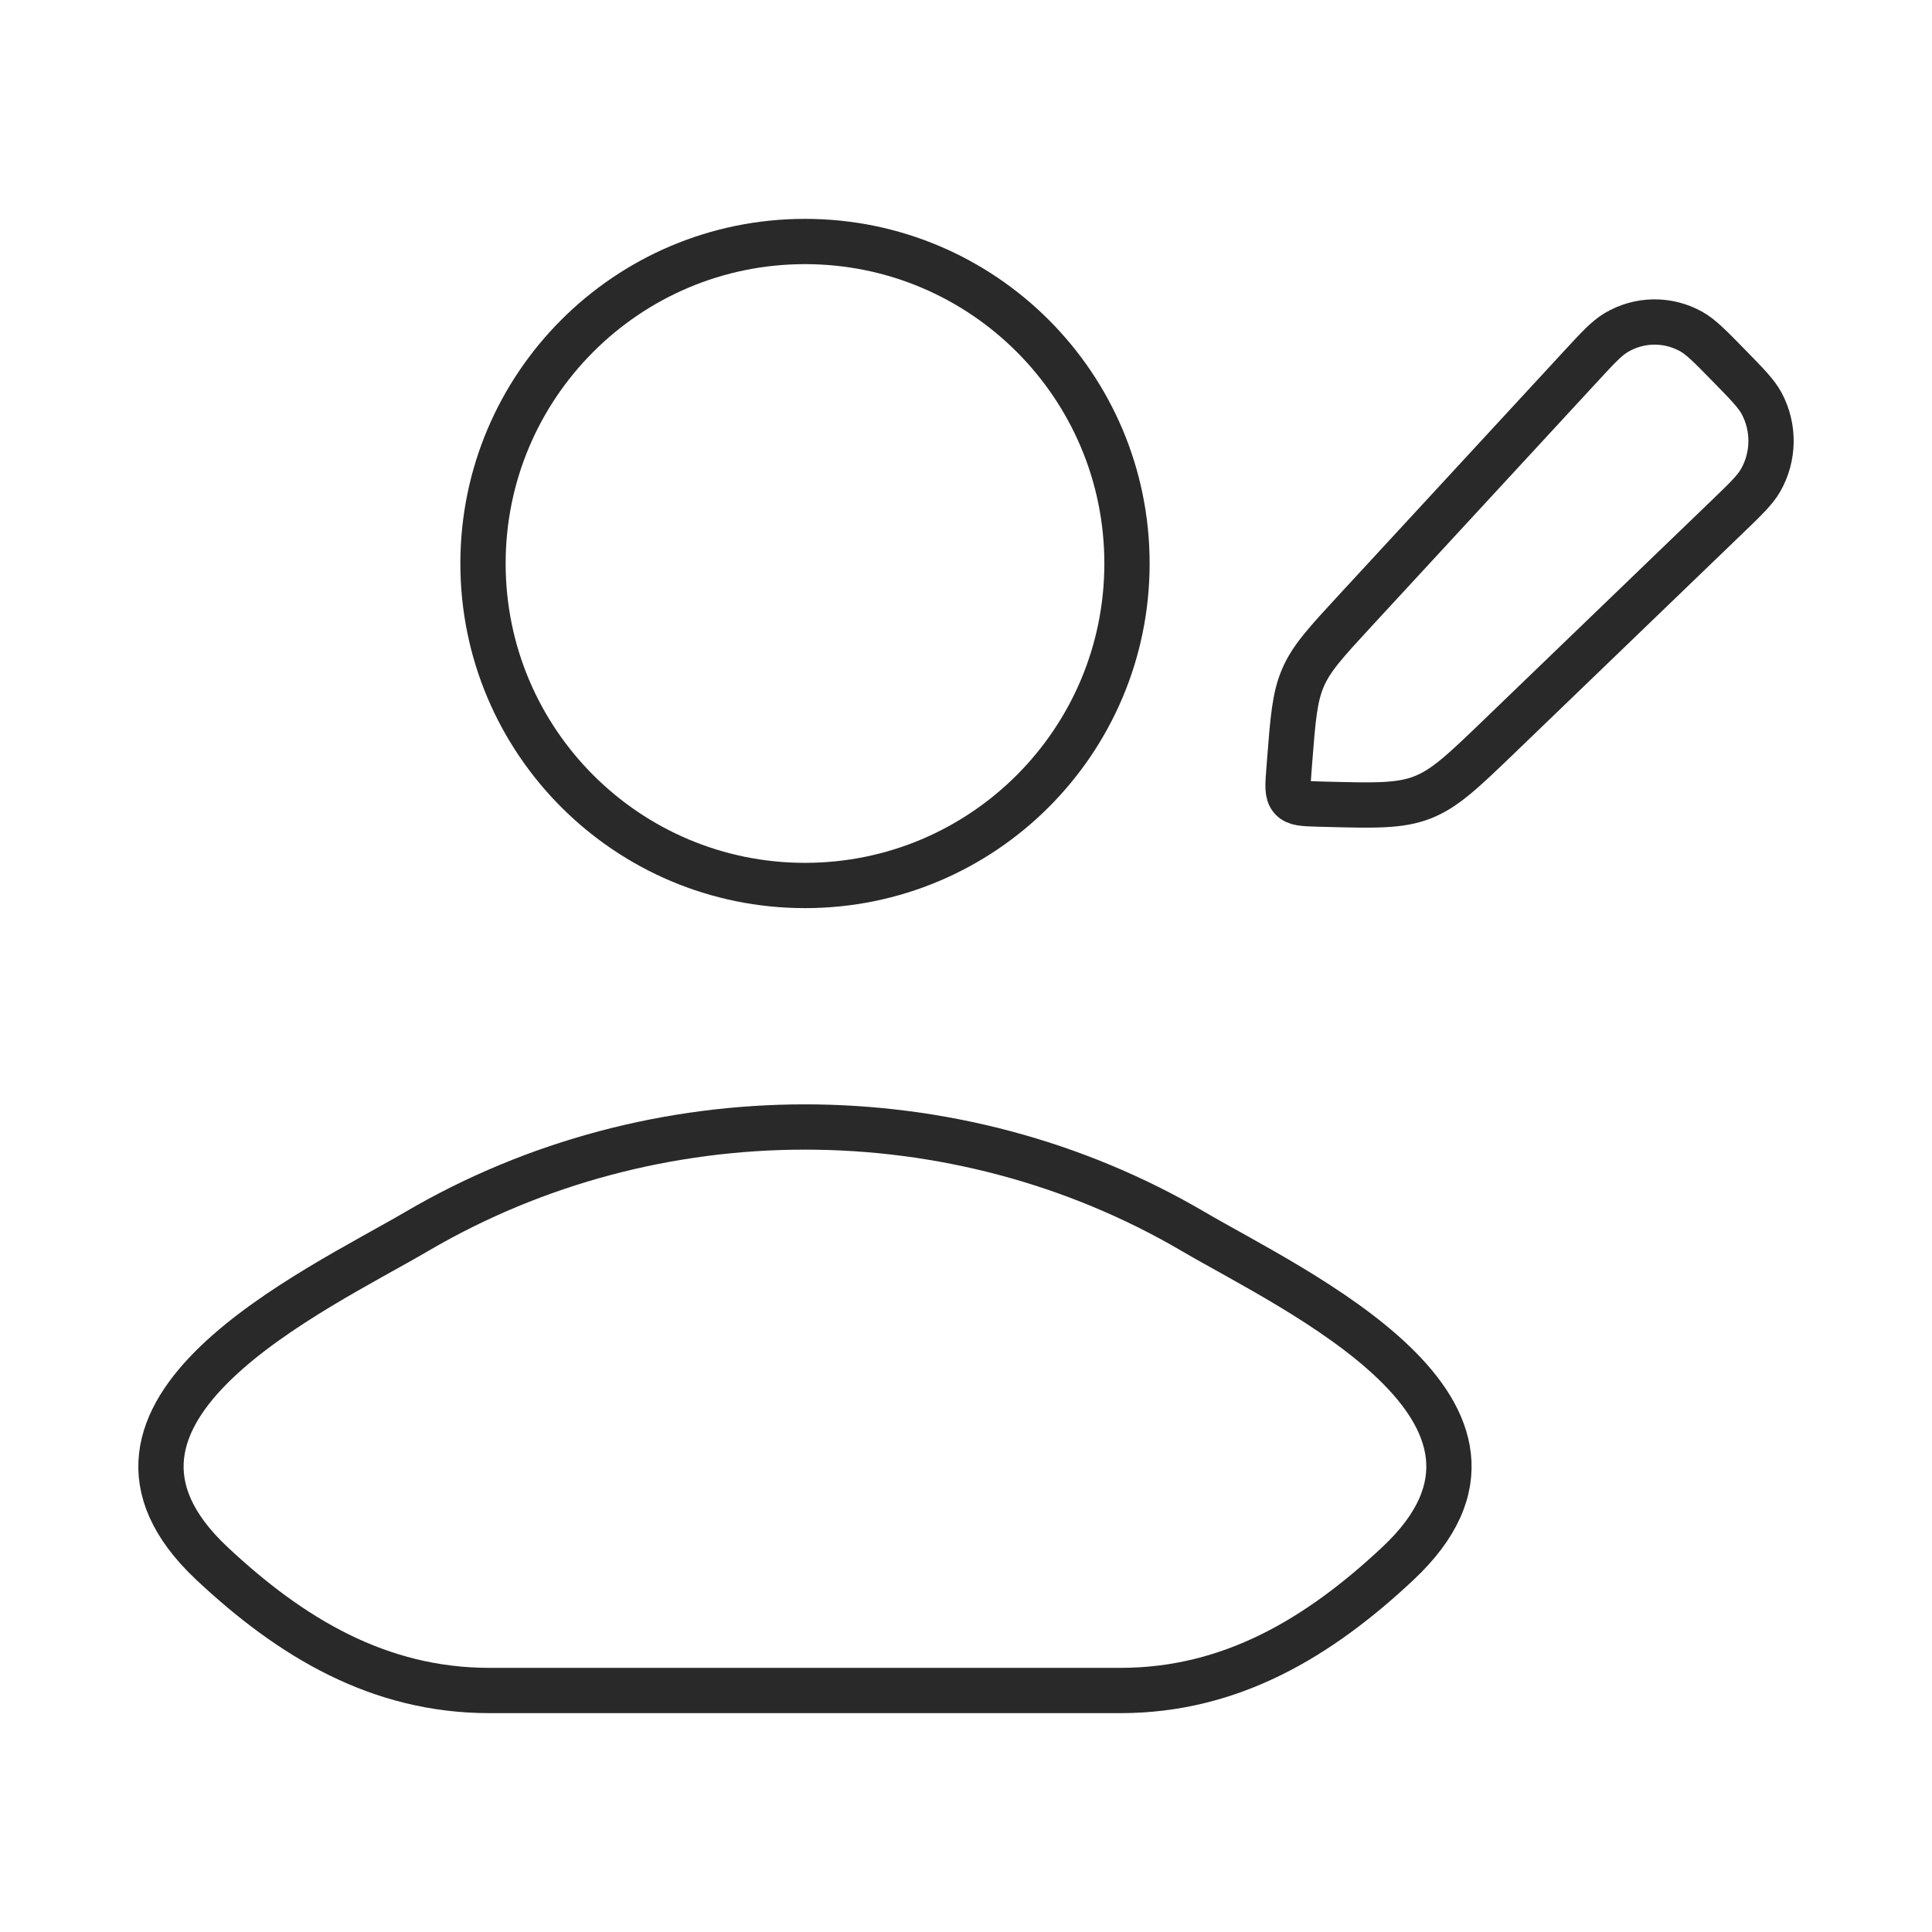 <svg width="64" height="64" viewBox="0 0 64 64" fill="none" xmlns="http://www.w3.org/2000/svg">
<path d="M13.812 40.79C10.459 42.756 1.666 46.77 7.021 51.792C9.637 54.245 12.551 56 16.214 56H37.117C40.78 56 43.693 54.245 46.309 51.792C51.665 46.77 42.872 42.756 39.518 40.79C31.654 36.181 21.676 36.181 13.812 40.79Z" stroke="#292929" stroke-width="1.5" stroke-linecap="round" stroke-linejoin="round"/>
<path d="M37.333 18.667C37.333 24.558 32.558 29.333 26.667 29.333C20.776 29.333 16 24.558 16 18.667C16 12.776 20.776 8 26.667 8C32.558 8 37.333 12.776 37.333 18.667Z" stroke="#292929" stroke-width="1.5"/>
<path d="M52.327 12.175C52.923 11.529 53.221 11.206 53.538 11.018C54.302 10.563 55.243 10.549 56.02 10.98C56.342 11.159 56.65 11.473 57.264 12.101C57.878 12.729 58.186 13.042 58.361 13.371C58.783 14.165 58.769 15.127 58.324 15.907C58.14 16.231 57.824 16.535 57.191 17.144L49.669 24.39C48.47 25.544 47.871 26.121 47.122 26.414C46.374 26.706 45.551 26.684 43.904 26.642L43.68 26.636C43.179 26.622 42.928 26.616 42.783 26.451C42.637 26.285 42.657 26.03 42.697 25.52L42.718 25.242C42.83 23.805 42.886 23.087 43.167 22.441C43.447 21.795 43.931 21.271 44.899 20.222L52.327 12.175Z" stroke="#292929" stroke-width="1.5" stroke-linejoin="round"/>
</svg>
